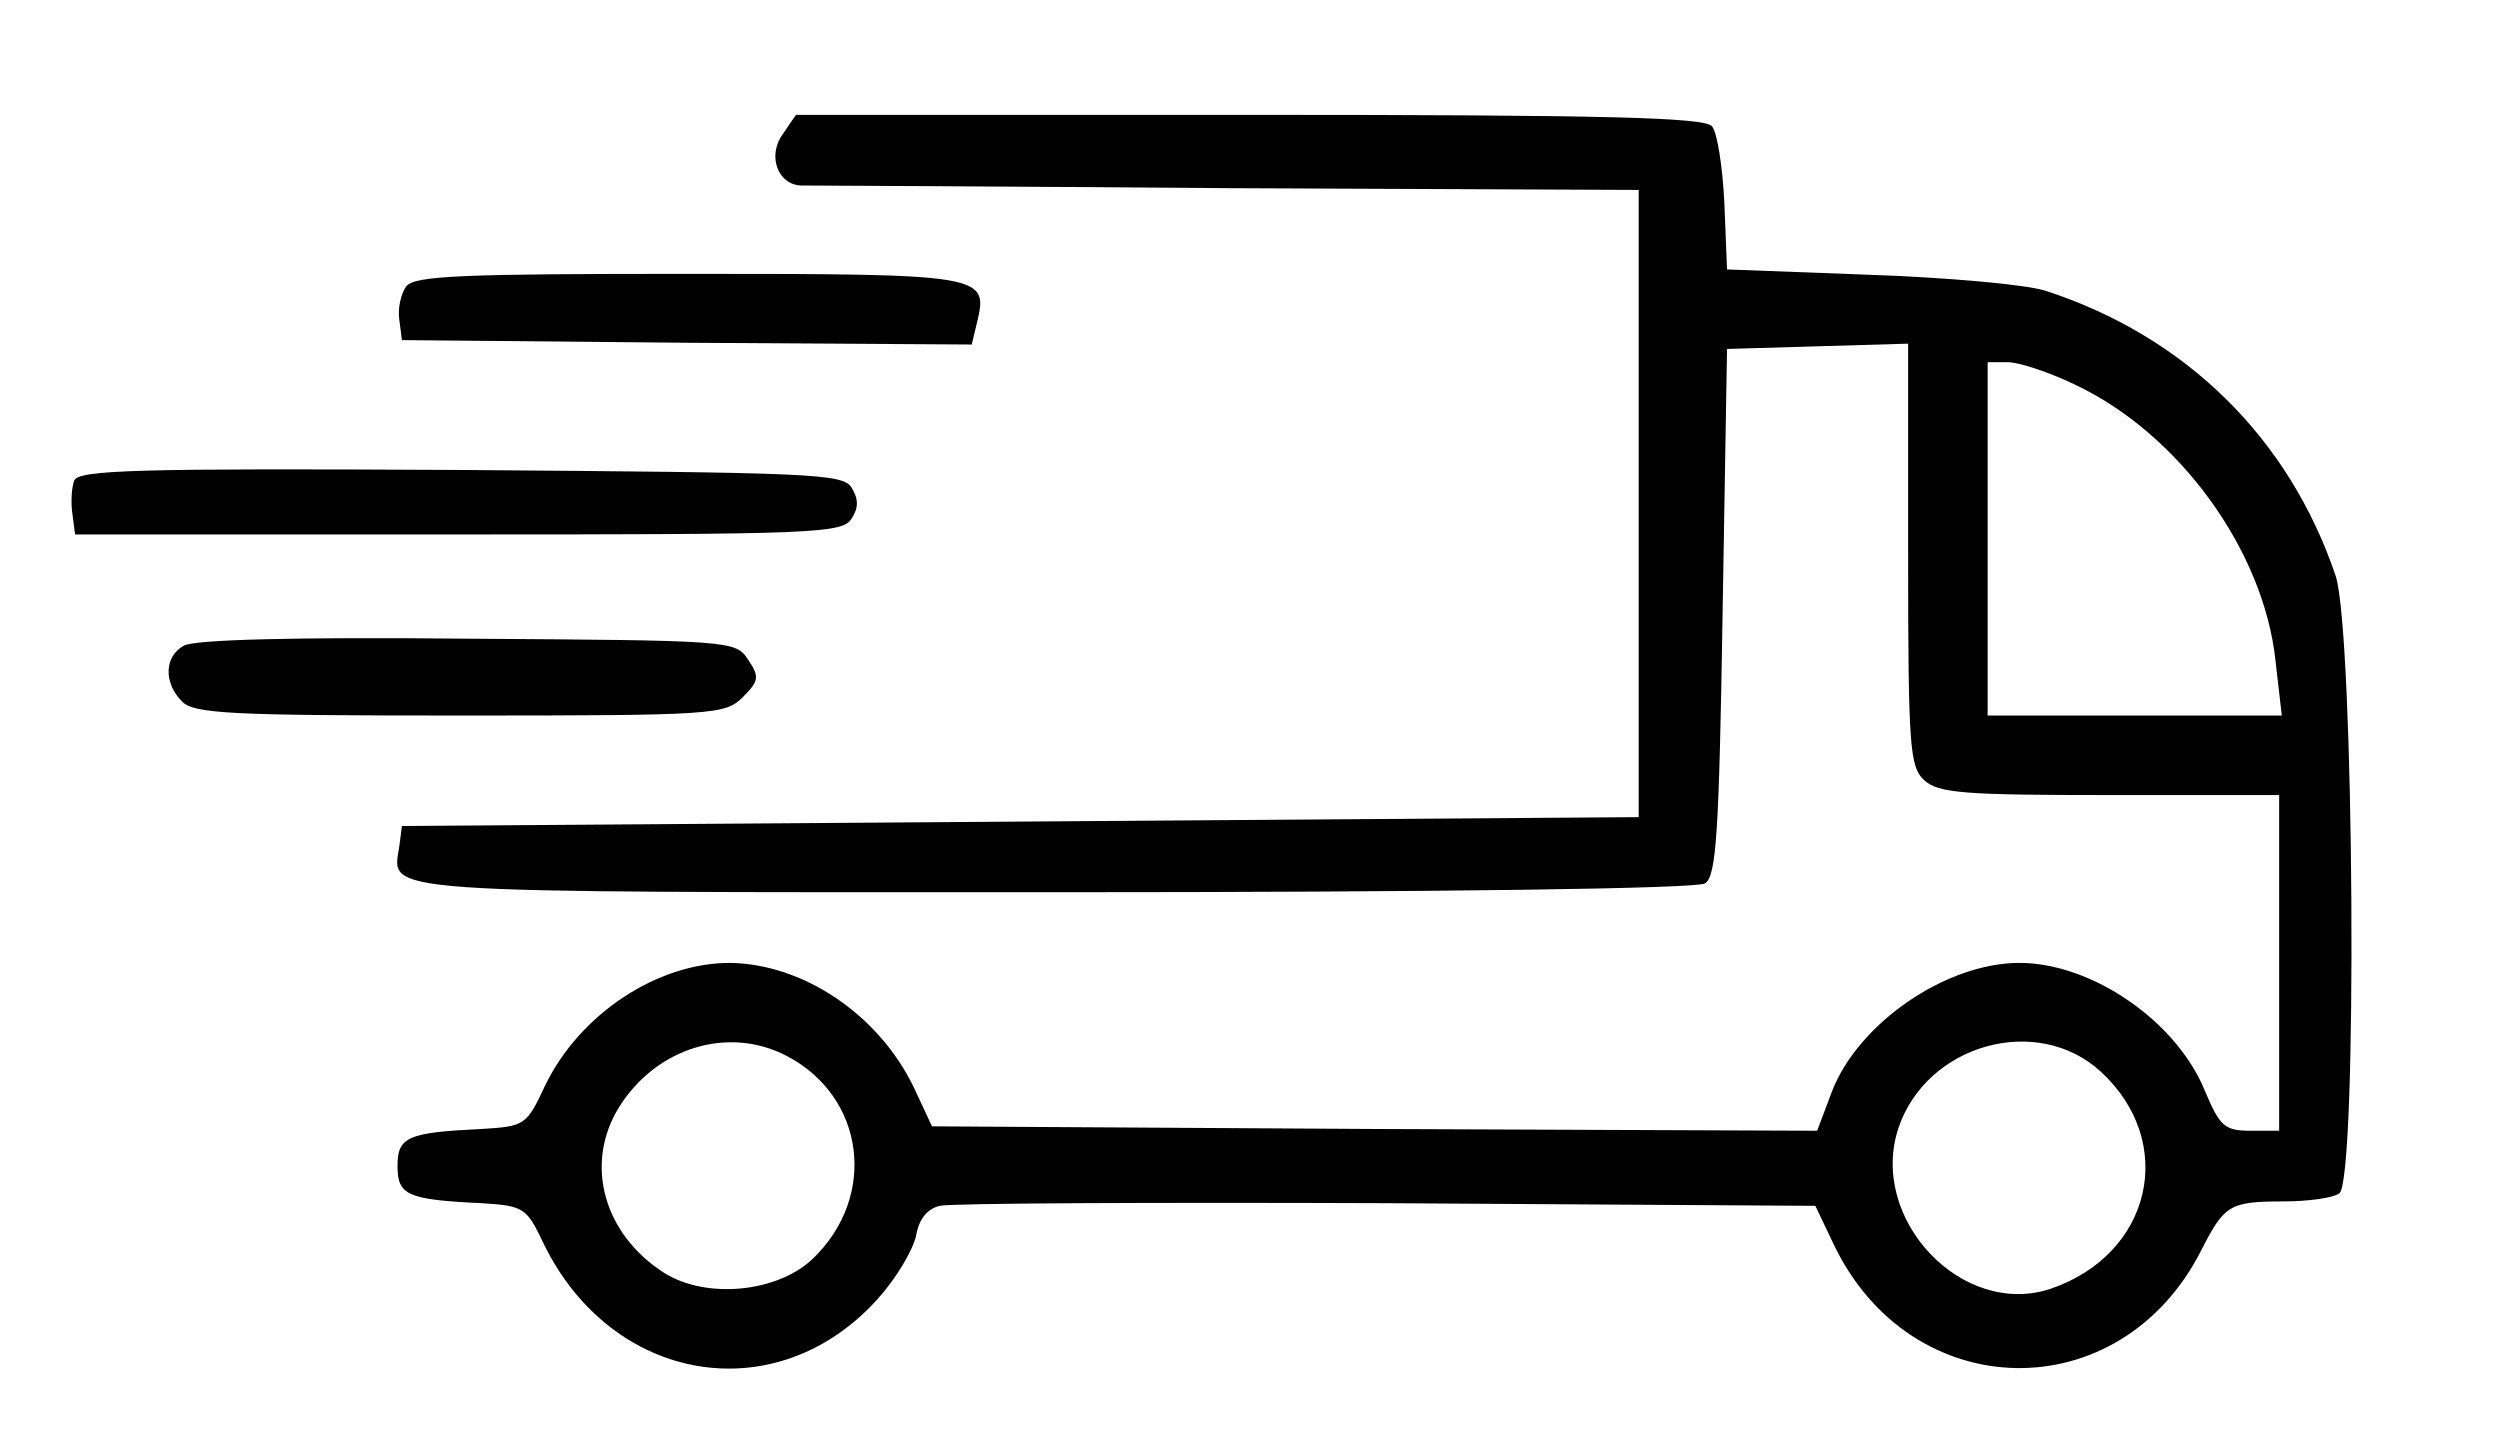 <?xml version="1.0" standalone="no"?>
<!DOCTYPE svg PUBLIC "-//W3C//DTD SVG 20010904//EN"
 "http://www.w3.org/TR/2001/REC-SVG-20010904/DTD/svg10.dtd">
<svg version="1.0" xmlns="http://www.w3.org/2000/svg"
 width="283pt" height="164pt" viewBox="0 0 283 164"
 preserveAspectRatio="xMidYMid meet">

<g transform="translate(0,164) scale(0.1,-0.1)"
fill="#000000" stroke="none">
<path d="M886 1488 c-18 -25 -5 -58 22 -58 9 0 226 -1 482 -3 l465 -2 0 -355
0 -355 -700 -5 -700 -5 -3 -23 c-8 -54 -38 -52 742 -52 436 0 727 4 736 10 13
8 16 57 20 307 l5 298 103 3 102 3 0 -239 c0 -219 2 -240 18 -255 16 -15 46
-17 210 -17 l192 0 0 -190 0 -190 -32 0 c-30 0 -35 5 -52 45 -32 79 -128 145
-210 145 -83 0 -182 -68 -212 -145 l-17 -45 -501 2 -501 3 -21 45 c-40 82
-125 139 -208 140 -82 0 -170 -58 -209 -139 -21 -45 -23 -46 -72 -49 -84 -4
-95 -9 -95 -42 0 -33 11 -38 95 -42 48 -3 51 -5 70 -45 77 -159 263 -191 378
-64 21 23 40 55 44 72 3 19 13 31 27 34 11 3 239 4 506 3 l485 -3 20 -42 c87
-185 325 -190 417 -8 26 51 32 55 93 55 28 0 56 4 63 9 21 13 17 635 -4 699
-53 157 -171 272 -329 323 -22 7 -112 15 -200 18 l-160 6 -3 75 c-2 41 -8 80
-14 87 -8 10 -116 13 -524 13 l-513 0 -15 -22z m1462 -283 c118 -55 215 -188
228 -314 l7 -61 -167 0 -166 0 0 200 0 200 23 0 c12 0 46 -11 75 -25z m30
-778 c87 -80 58 -207 -57 -246 -100 -33 -206 79 -172 182 32 95 157 130 229
64z m-1488 18 c89 -46 104 -159 30 -230 -40 -38 -120 -46 -168 -16 -69 44 -91
124 -51 188 42 67 123 92 189 58z"/>
<path d="M460 1316 c-6 -8 -10 -25 -8 -38 l3 -23 322 -3 323 -2 6 25 c13 54 9
55 -326 55 -256 0 -310 -2 -320 -14z"/>
<path d="M84 1096 c-3 -8 -4 -25 -2 -38 l3 -23 434 0 c402 0 435 1 445 18 8
12 8 22 0 35 -10 16 -44 17 -443 20 -368 2 -432 0 -437 -12z"/>
<path d="M208 909 c-22 -12 -23 -42 -2 -63 13 -14 56 -16 315 -16 289 0 300 1
320 21 18 18 19 23 6 42 -14 22 -19 22 -318 24 -194 2 -310 -1 -321 -8z"/>
</g>
</svg>
